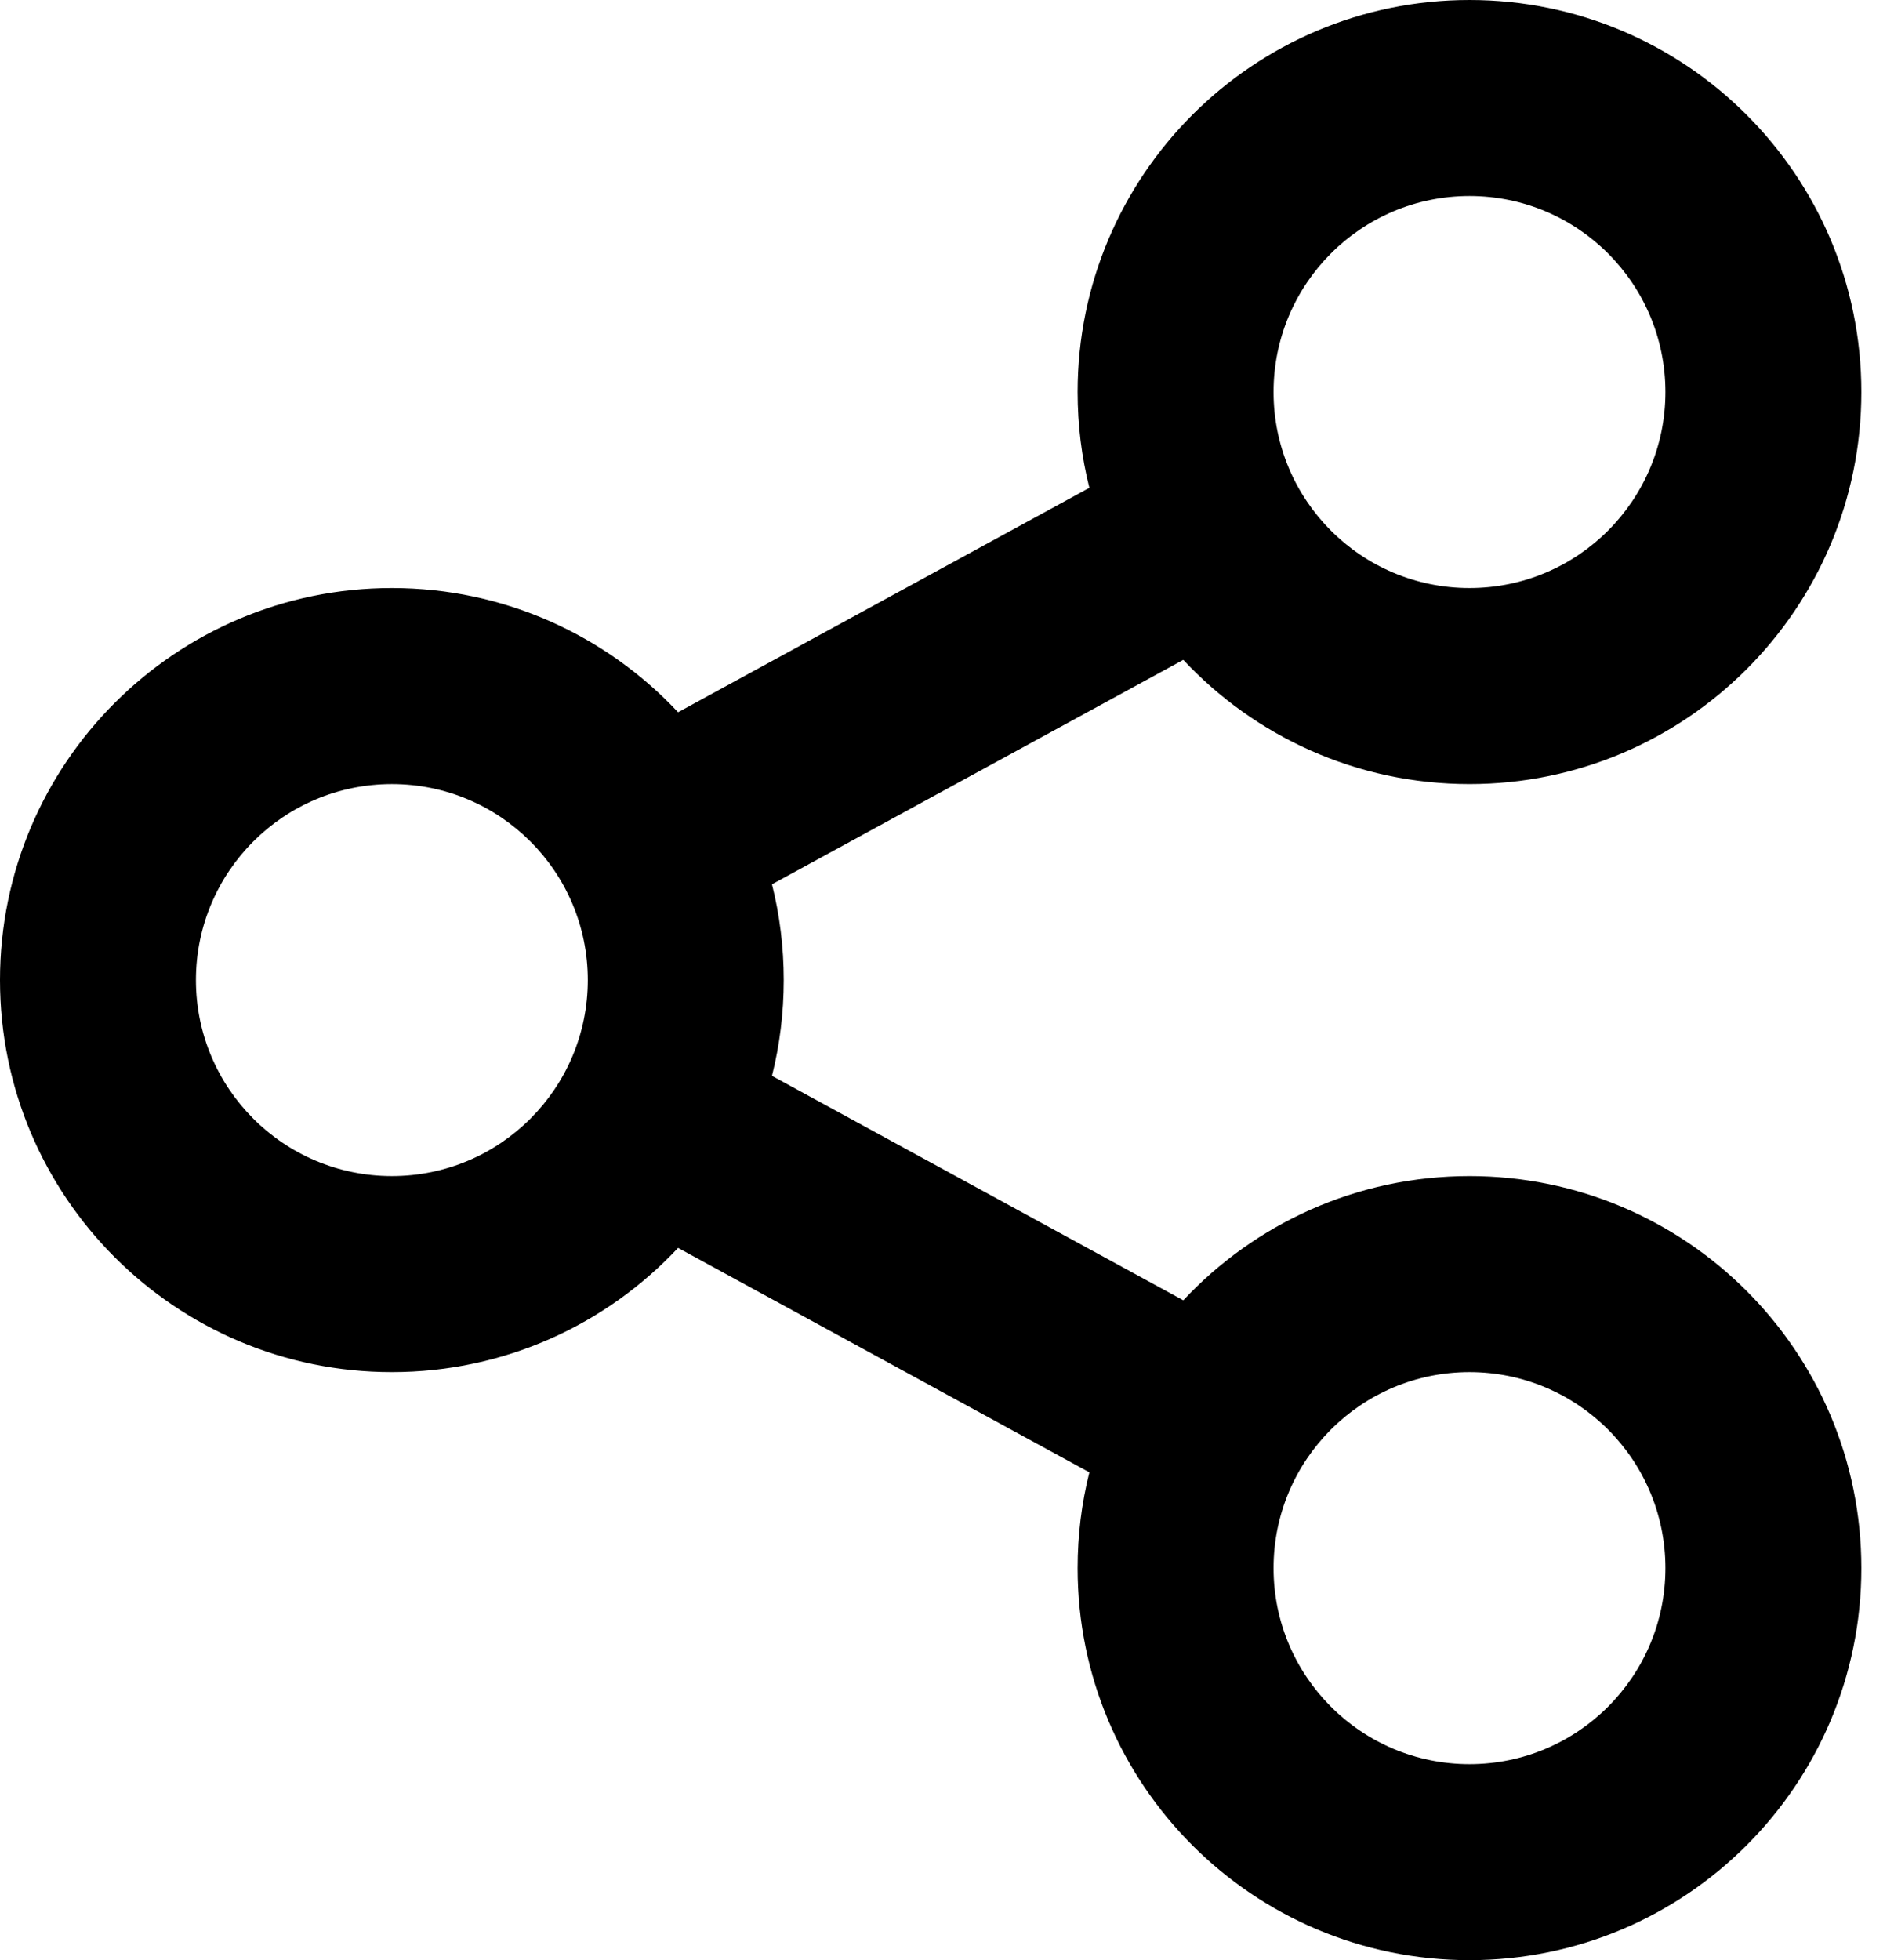 <svg width="29" height="30" viewBox="0 0 29 30" fill="none" xmlns="http://www.w3.org/2000/svg">
<path d="M16.68 22.534L10.382 19.099C9.287 20.269 7.729 21 6 21C2.686 21 0 18.314 0 15C0 11.686 2.686 9 6 9C7.729 9 9.287 9.731 10.382 10.901L16.68 7.466C16.562 6.997 16.5 6.506 16.5 6C16.5 2.686 19.186 0 22.5 0C25.814 0 28.5 2.686 28.5 6C28.5 9.314 25.814 12 22.5 12C20.771 12 19.213 11.269 18.118 10.099L11.82 13.534C11.938 14.003 12 14.494 12 15C12 15.506 11.938 15.997 11.82 16.466L18.118 19.901C19.213 18.731 20.771 18 22.5 18C25.814 18 28.5 20.686 28.5 24C28.5 27.314 25.814 30 22.5 30C19.186 30 16.5 27.314 16.5 24C16.5 23.494 16.562 23.003 16.68 22.534ZM6 18C7.657 18 9 16.657 9 15C9 13.343 7.657 12 6 12C4.343 12 3 13.343 3 15C3 16.657 4.343 18 6 18ZM22.5 9C24.157 9 25.5 7.657 25.5 6C25.5 4.343 24.157 3 22.5 3C20.843 3 19.5 4.343 19.5 6C19.5 7.657 20.843 9 22.5 9ZM22.5 27C24.157 27 25.5 25.657 25.5 24C25.5 22.343 24.157 21 22.5 21C20.843 21 19.5 22.343 19.5 24C19.5 25.657 20.843 27 22.5 27Z" fill="currentColor"/>
</svg>

